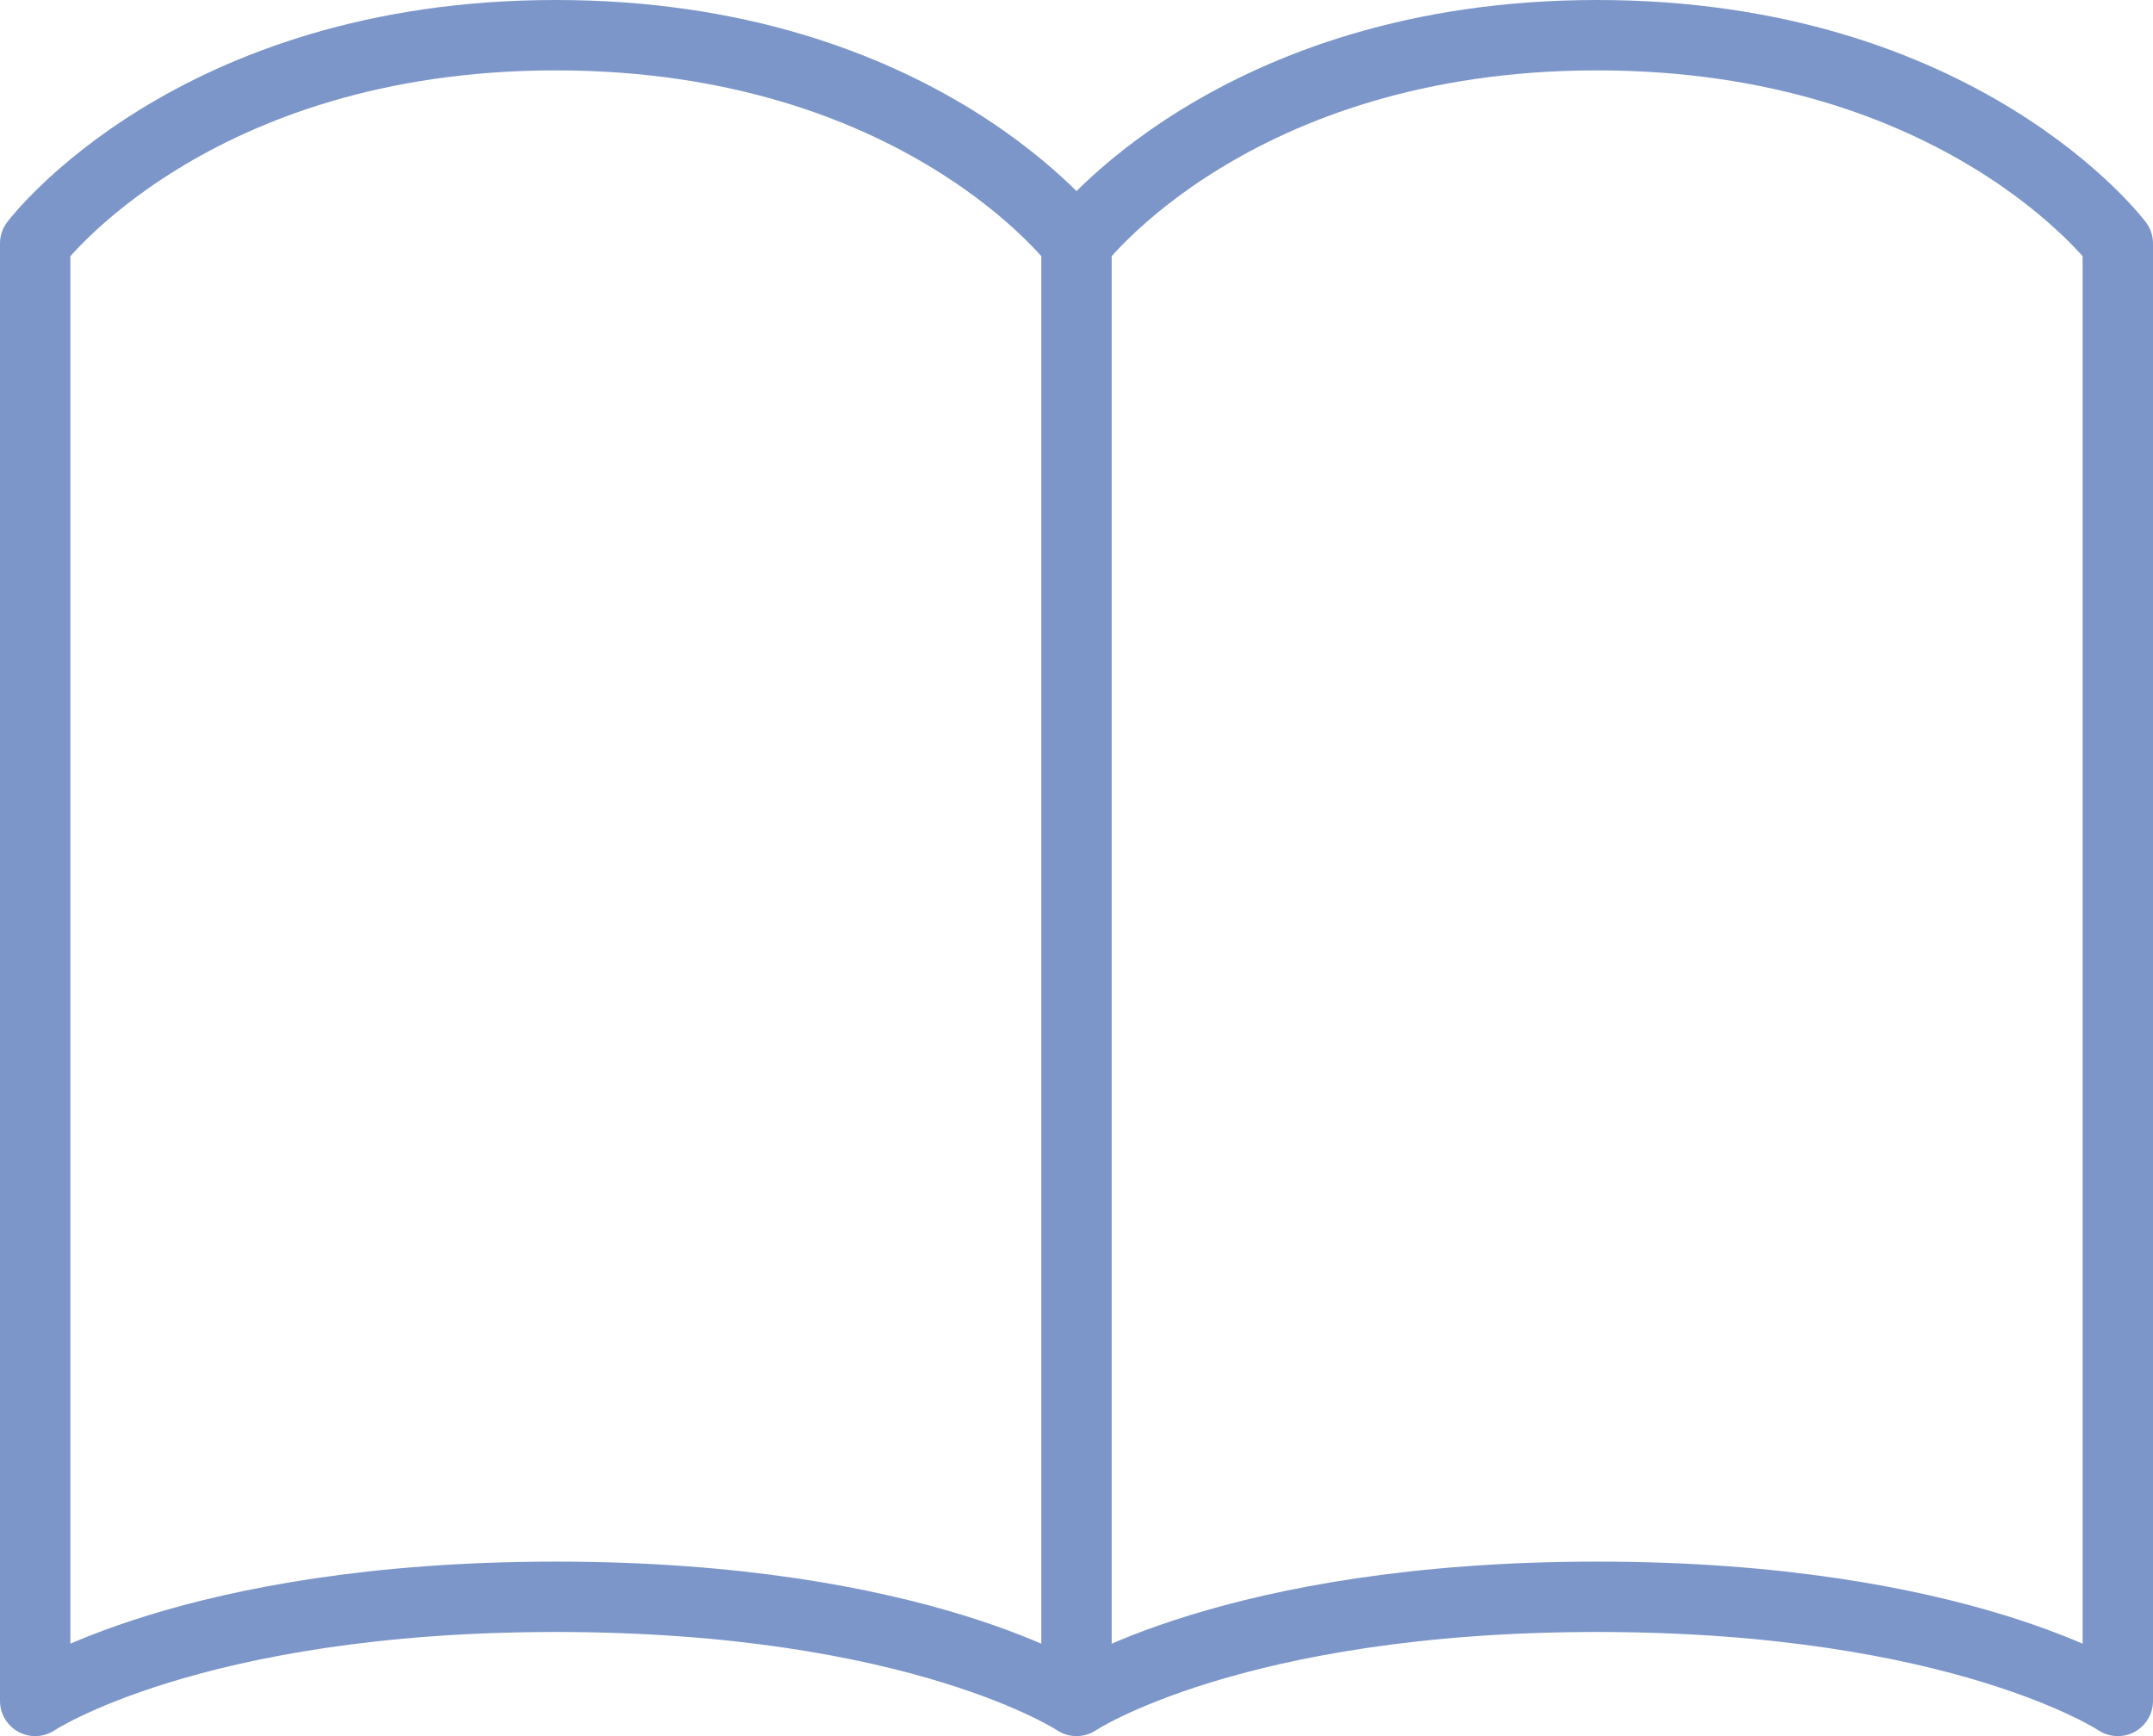 <svg xmlns="http://www.w3.org/2000/svg" width="45.88" height="37.004" viewBox="0 0 45.88 37.004">
    <path data-name="Icon akar-book" d="M3 10.438S6.328 6 14.095 6s11.095 4.438 11.095 4.438V41.5s-3.328-2.219-11.095-2.219S3 41.5 3 41.5zm22.19 0S28.518 6 36.285 6s11.095 4.438 11.095 4.438V41.5s-3.328-2.219-11.095-2.219S25.19 41.5 25.19 41.5z" transform="translate(-2.25 -5.25)" style="fill:none;stroke:#7d96c9;stroke-linecap:round;stroke-linejoin:round;stroke-width:1.5px"/>
</svg>
